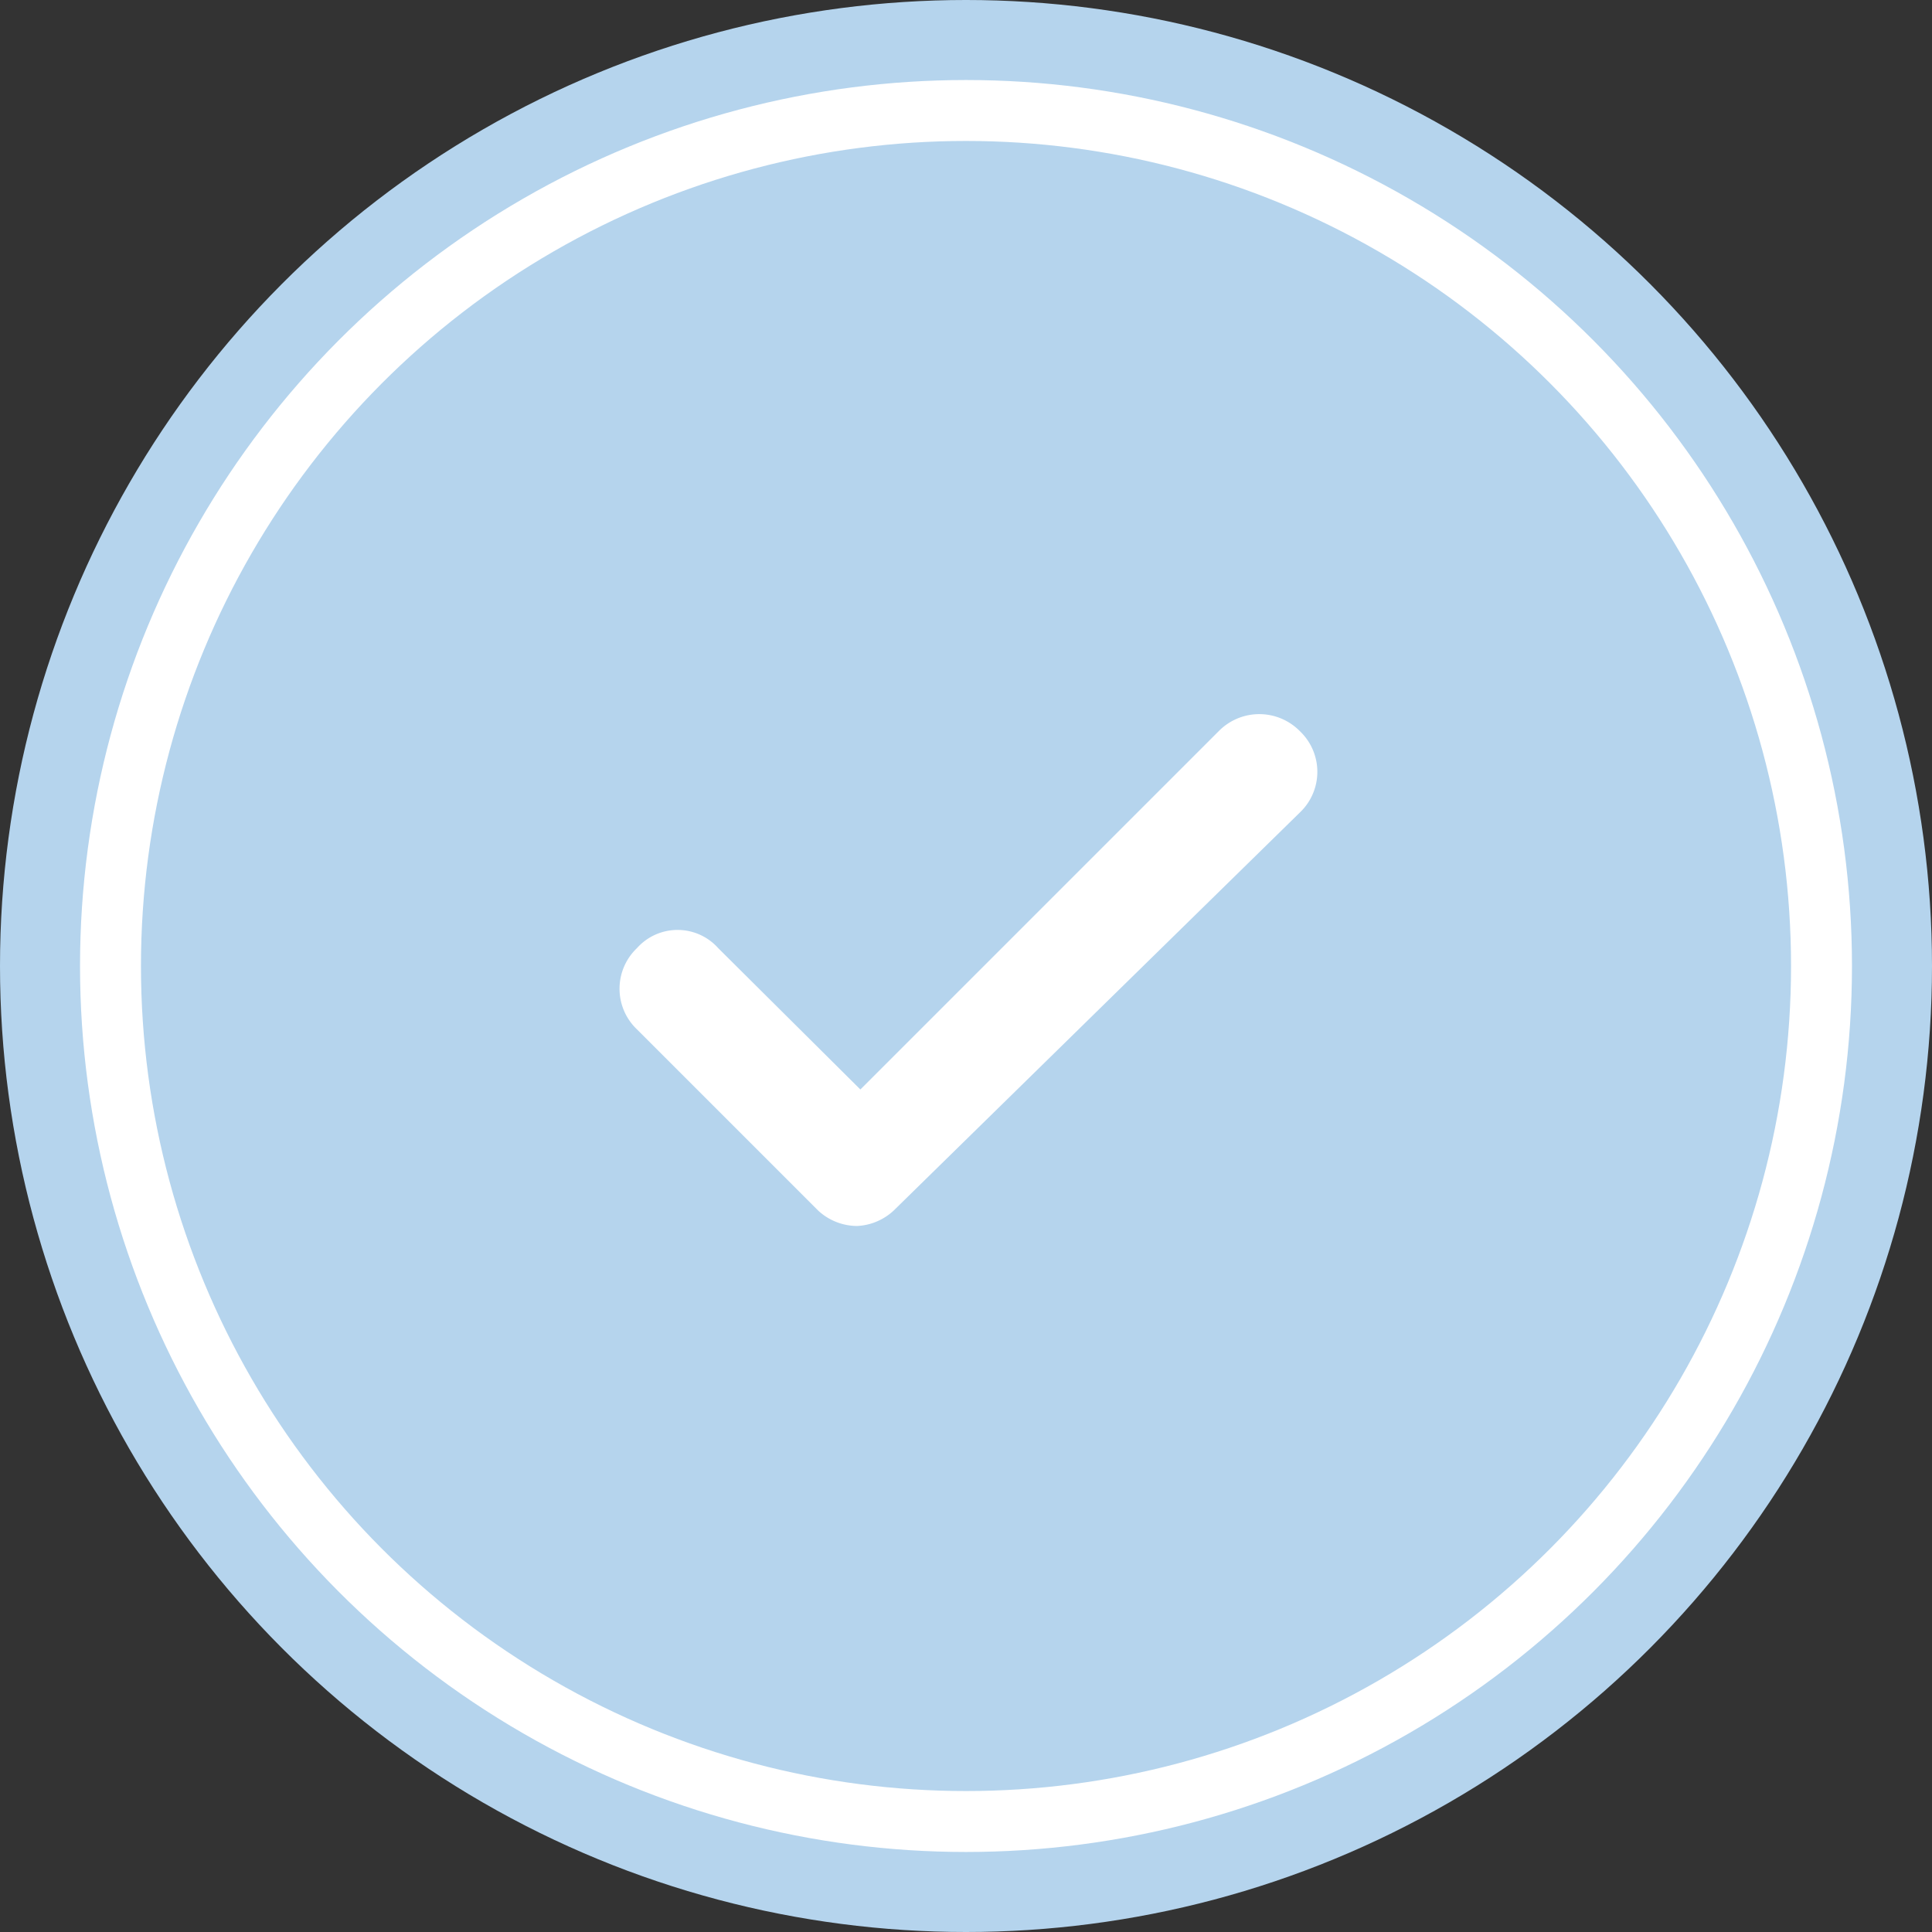 <svg xmlns="http://www.w3.org/2000/svg" width="23.78" height="23.78" viewBox="0 0 23.78 23.78"><rect x="0" y="0" width="23.78" height="23.78" fill="#333333" stroke="none"/><defs><style>.cls-1{fill:#b5d4ed;}.cls-2{fill:none;stroke:#fff;stroke-miterlimit:10;stroke-width:0.75px;}.cls-3{fill:#fff;}</style></defs><g id="Layer_2" data-name="Layer 2"><g id="レイヤー_1" data-name="レイヤー 1"><g id="tick-background-circle"><circle class="cls-1" cx="11.89" cy="11.89" r="11.89"/><circle class="cls-2" cx="11.89" cy="11.89" r="10.53"/></g><g id="check"><g id="Path-5"><path class="cls-3" d="M10.55,15.09h0a.71.71,0,0,1-.48-.19L7.84,12.67a.69.69,0,0,1,0-1,.67.67,0,0,1,1,0l1.75,1.74L15,9a.7.7,0,0,1,1,0,.69.69,0,0,1,0,1L11,14.9A.71.71,0,0,1,10.55,15.09Z"/></g></g></g></g></svg>
